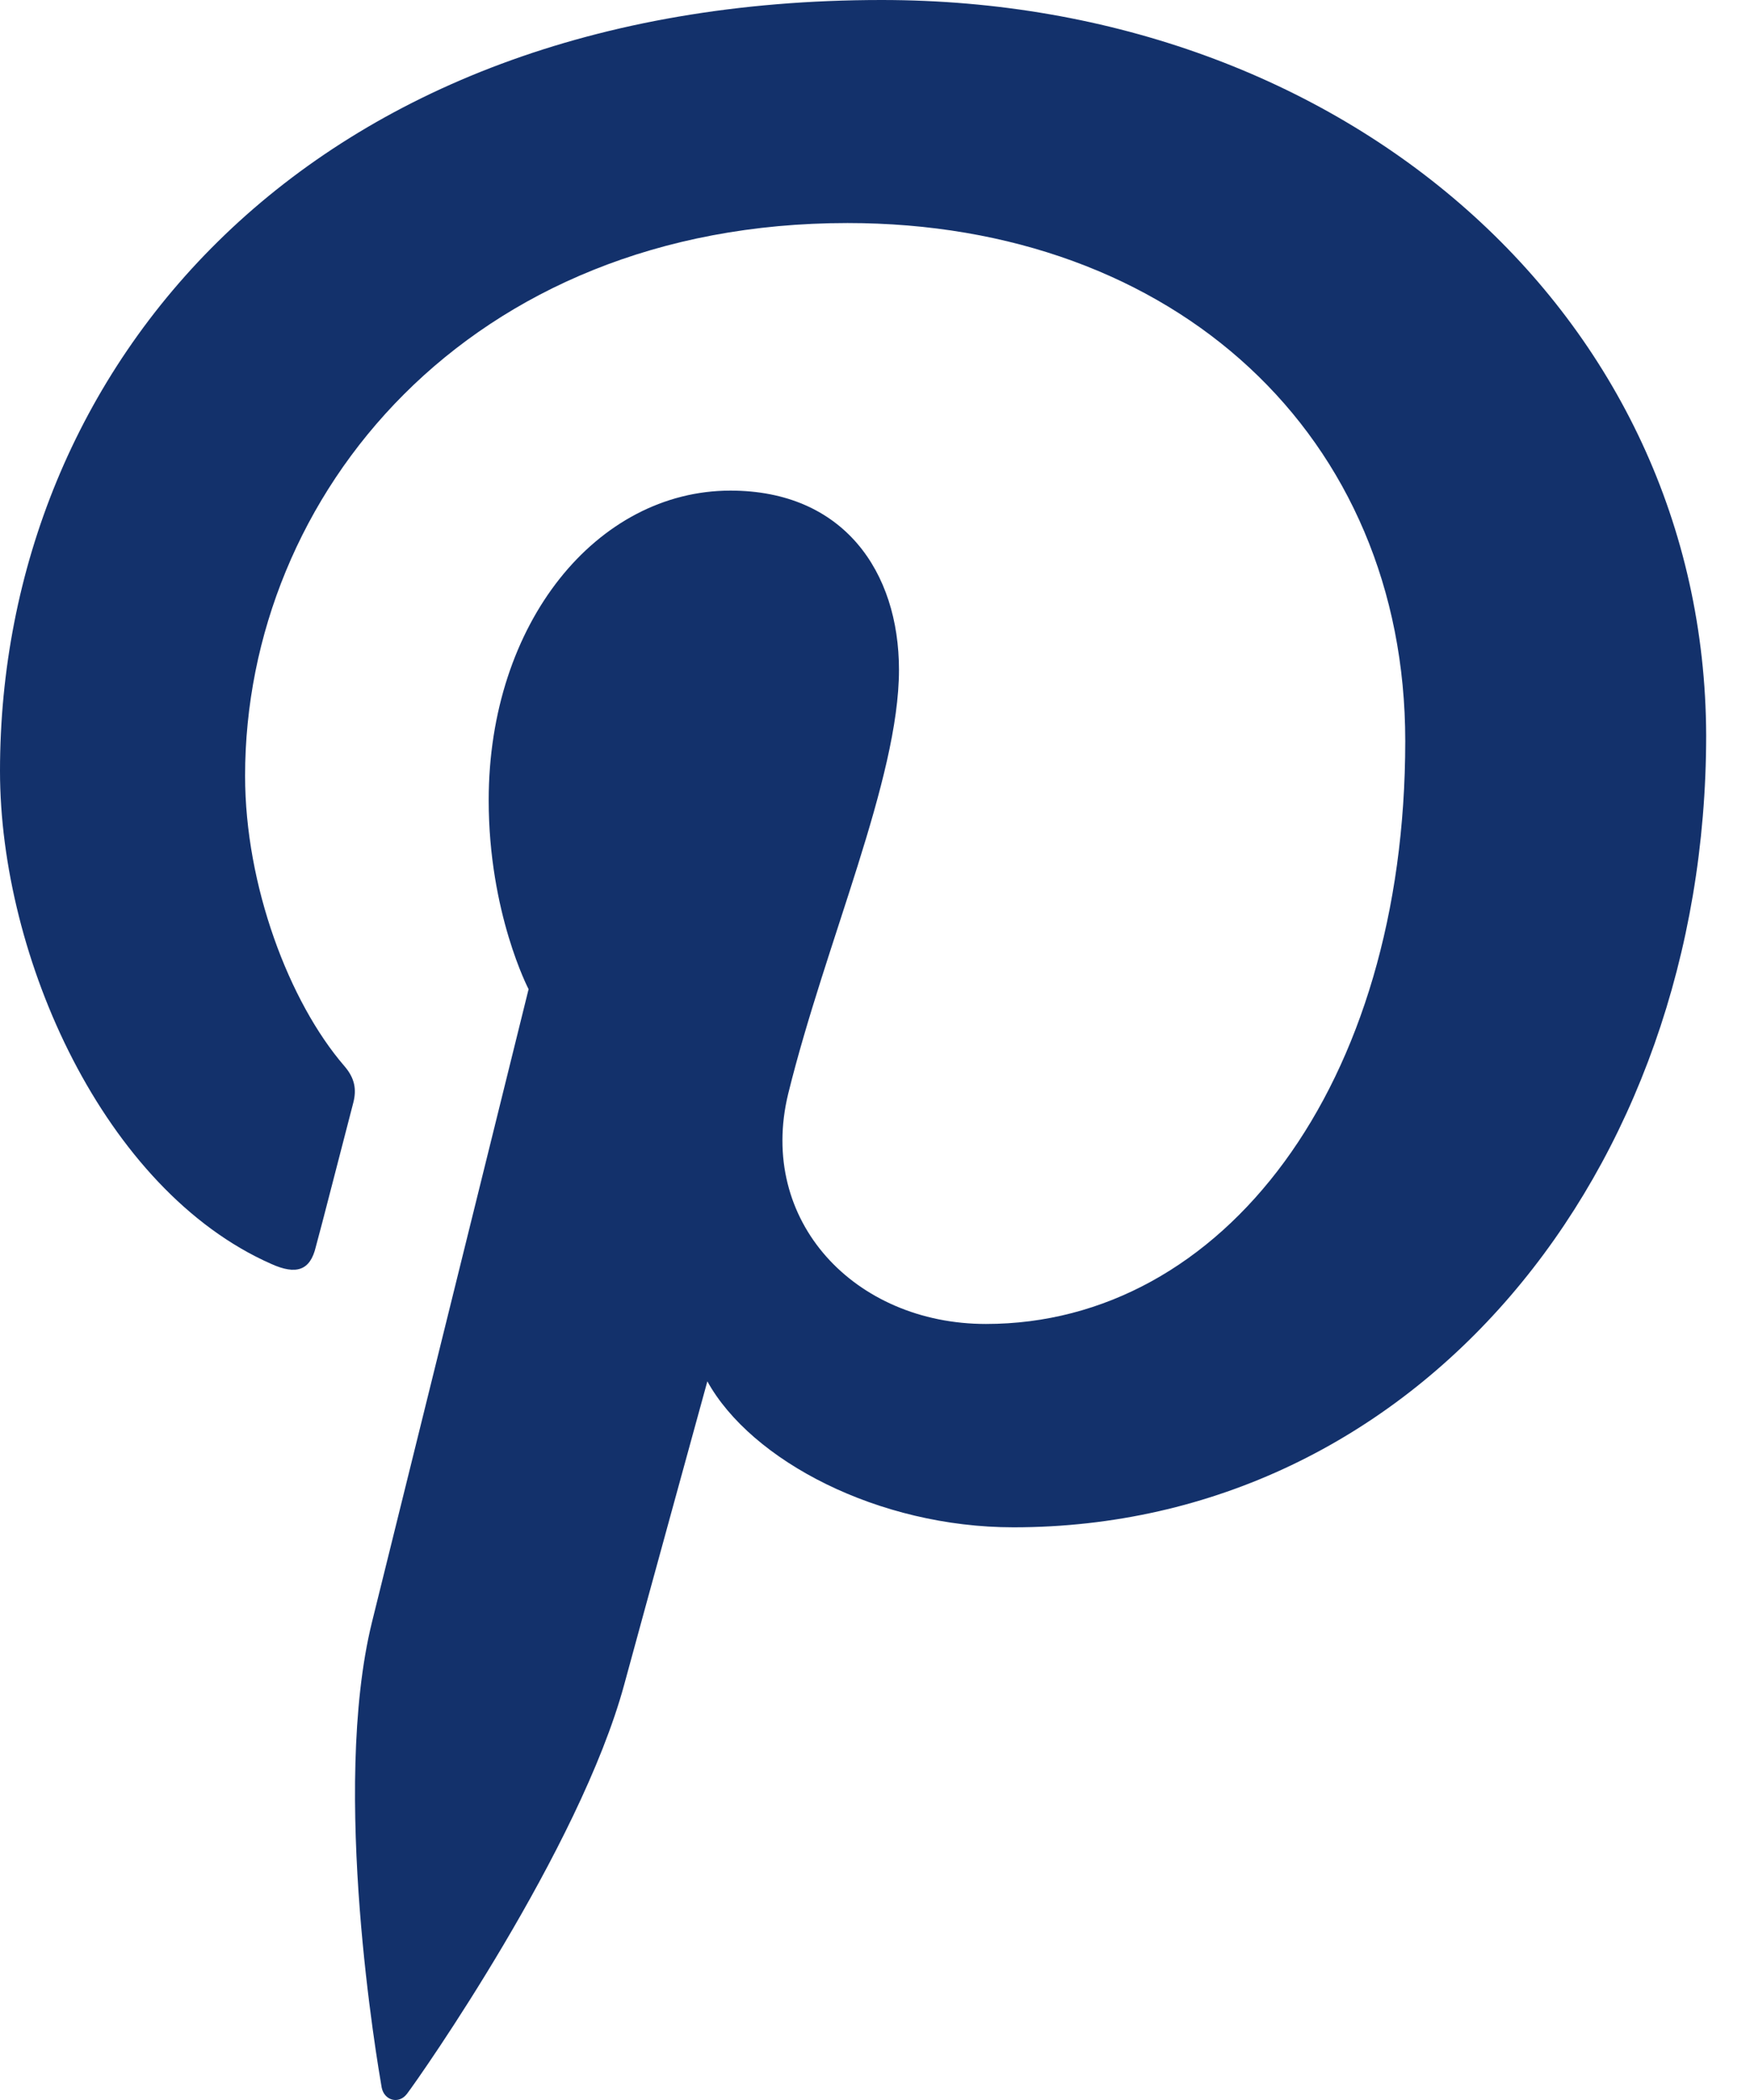 <svg width="20" height="24" viewBox="0 0 20 24" fill="none" xmlns="http://www.w3.org/2000/svg">
                                                <path d="M10.076 0C3.498 0 0 4.215 0 8.811C0 10.943 1.191 13.601 3.098 14.444C3.387 14.575 3.545 14.519 3.609 14.251C3.666 14.047 3.917 13.064 4.038 12.601C4.076 12.452 4.056 12.323 3.936 12.184C3.303 11.451 2.801 10.118 2.801 8.867C2.801 5.661 5.349 2.549 9.686 2.549C13.436 2.549 16.06 4.985 16.06 8.469C16.06 12.407 13.976 15.131 11.268 15.131C9.77 15.131 8.654 13.955 9.008 12.5C9.435 10.768 10.274 8.904 10.274 7.655C10.274 6.534 9.641 5.607 8.348 5.607C6.822 5.607 5.585 7.118 5.585 9.146C5.585 10.434 6.041 11.305 6.041 11.305C6.041 11.305 4.532 17.401 4.251 18.539C3.777 20.467 4.316 23.589 4.362 23.857C4.391 24.006 4.557 24.052 4.65 23.931C4.799 23.736 6.623 21.133 7.134 19.252C7.32 18.566 8.084 15.787 8.084 15.787C8.586 16.694 10.037 17.455 11.582 17.455C16.178 17.455 19.499 13.415 19.499 8.402C19.483 3.596 15.37 0 10.076 0Z" fill="#13316B"/>
                                            </svg> 